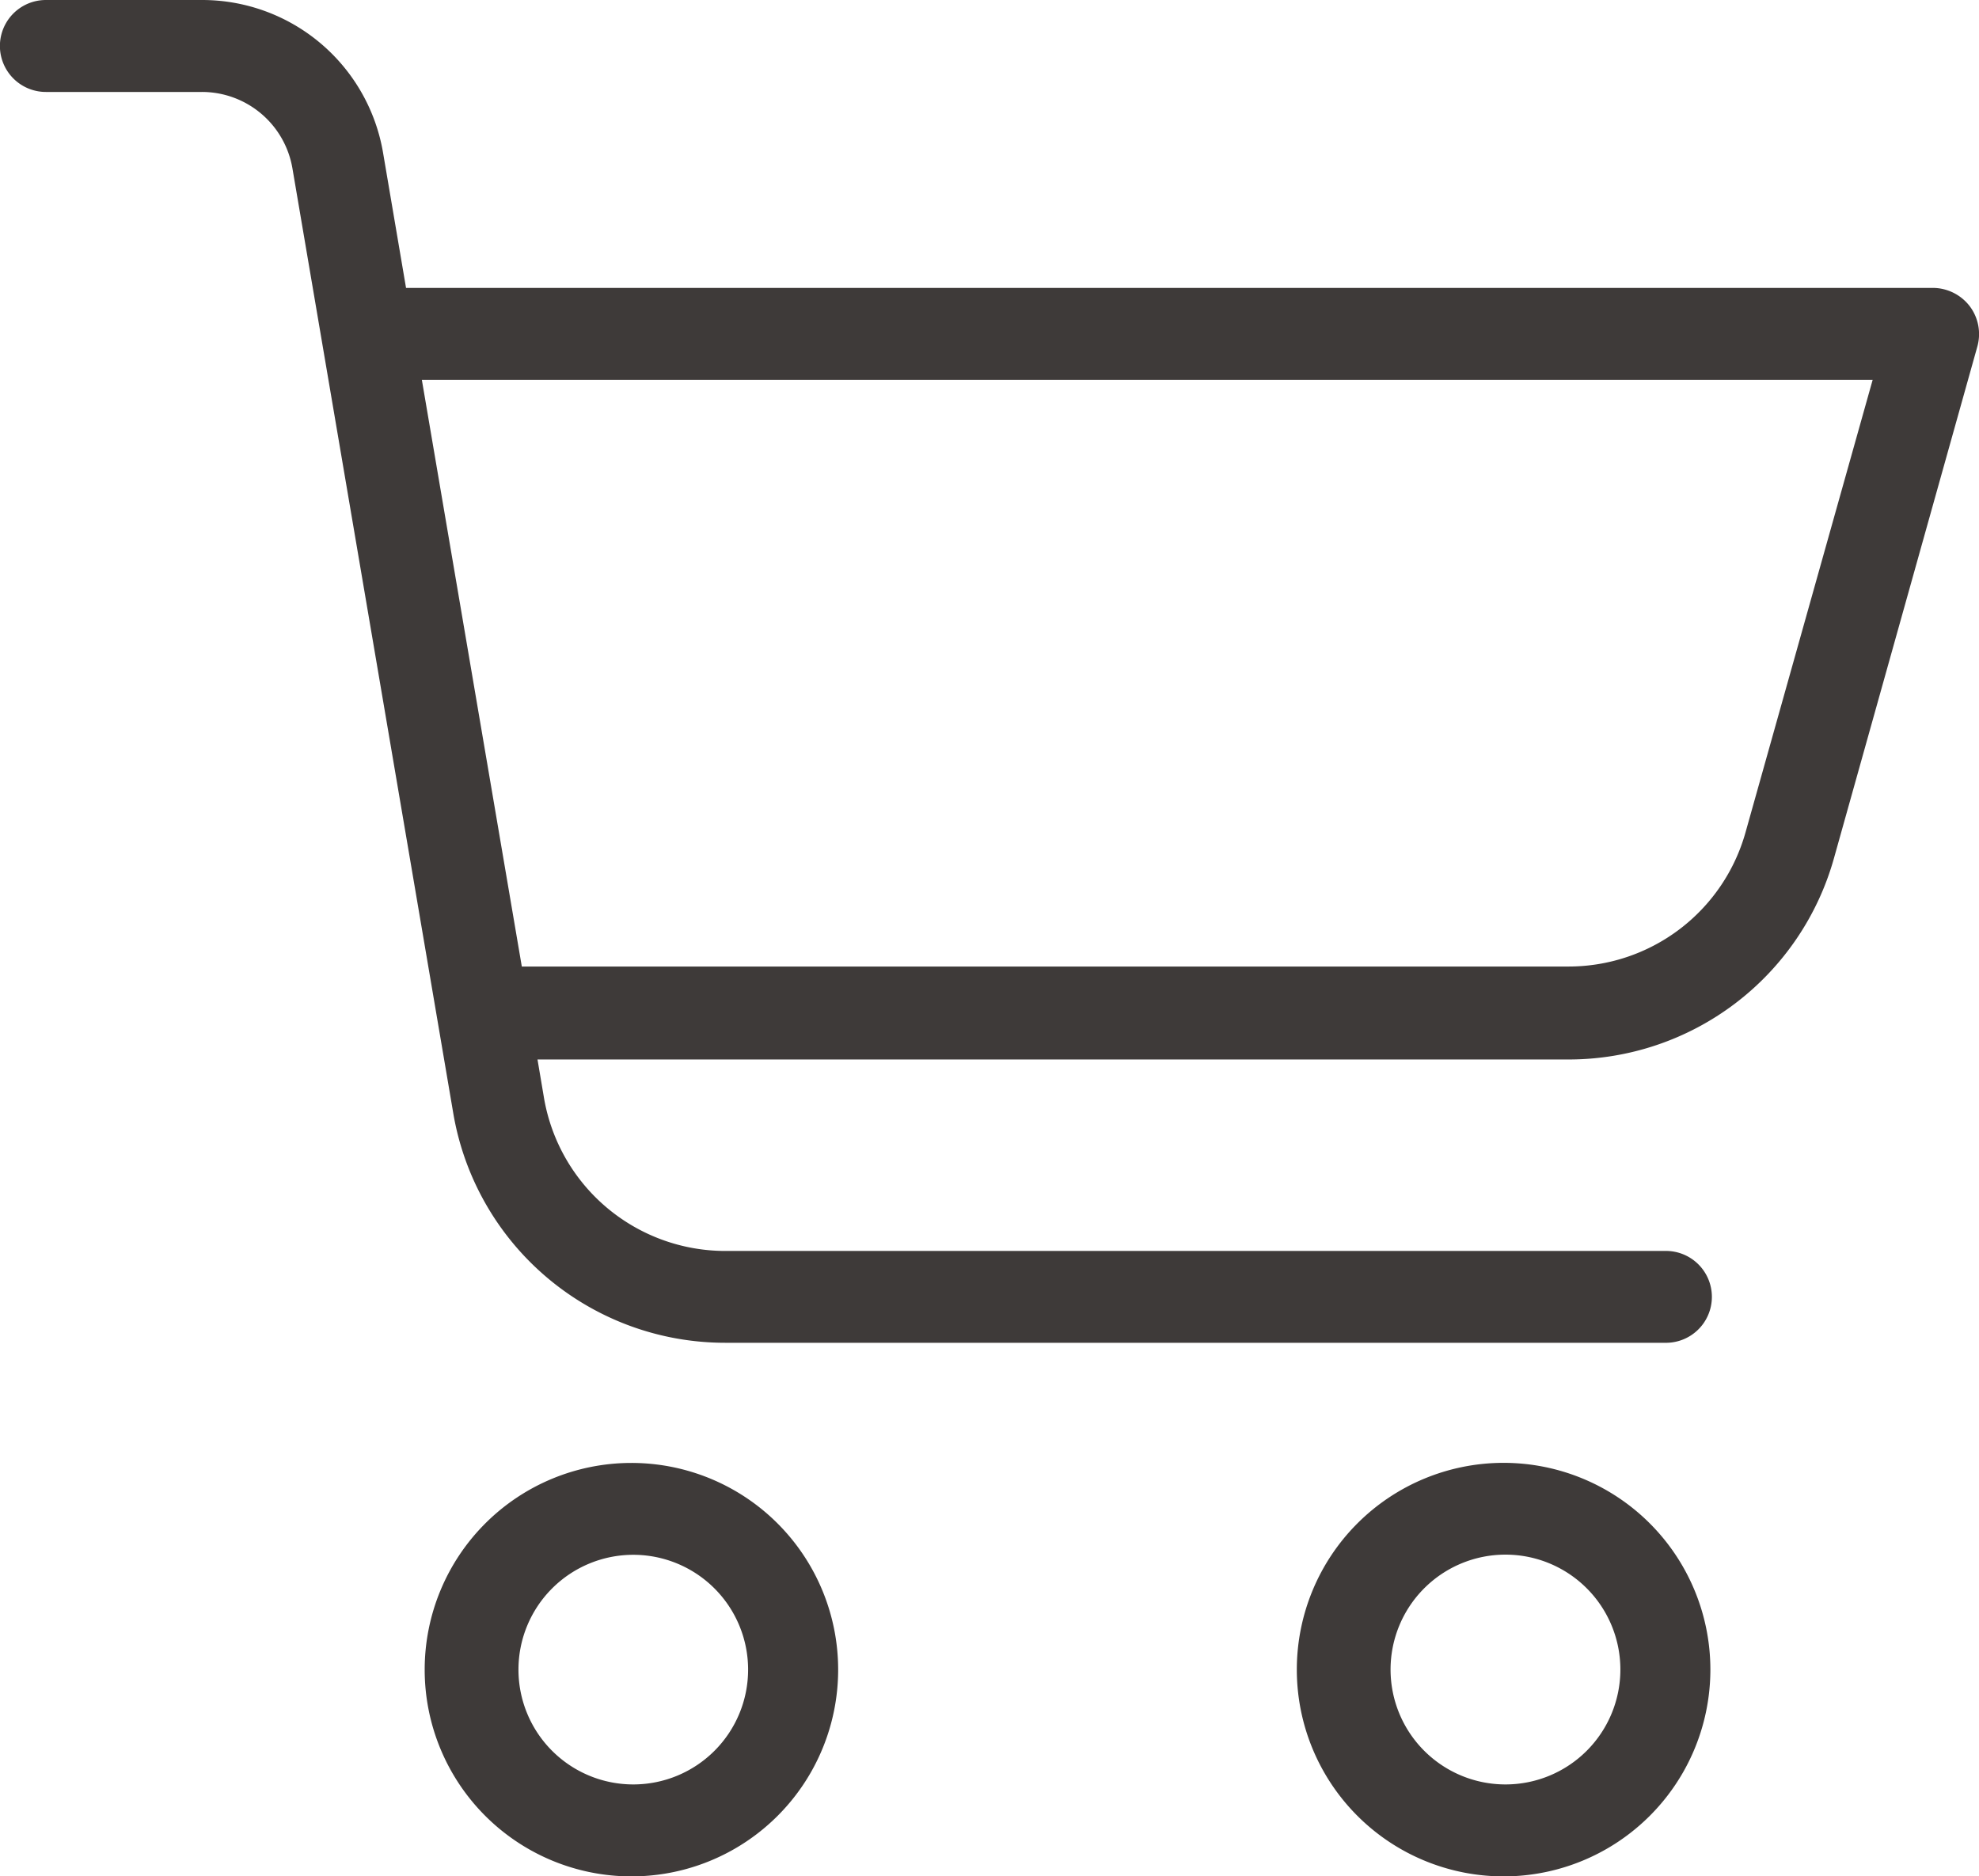 <svg height="43.178" viewBox="0 0 45.537 43.178" width="45.537" xmlns="http://www.w3.org/2000/svg"><path d="M19.286 38.418a4.757 4.757 0 1 0-4.757 4.76 4.756 4.756 0 0 0 4.757-4.76zm-7.356 0a2.642 2.642 0 1 1 2.642 2.644 2.642 2.642 0 0 1-2.642-2.644zm27.426 0a4.758 4.758 0 1 0-4.759 4.76 4.759 4.759 0 0 0 4.759-4.76zm-7.359 0a2.644 2.644 0 1 1 2.642 2.644 2.644 2.644 0 0 1-2.642-2.644zM45.322 7.044a1.074 1.074 0 0 0-.841-.419H9.343l-.528-3.106A4.222 4.222 0 0 0 4.645 0H1.056a1.058 1.058 0 0 0 0 2.116h3.589a2.113 2.113 0 0 1 2.084 1.759l3.7 21.737a6.344 6.344 0 0 0 6.253 5.287h21.619a1.057 1.057 0 1 0 0-2.113H16.685a4.235 4.235 0 0 1-4.165-3.506l-.152-.9h23.724a6.341 6.341 0 0 0 6.107-4.629l3.3-11.777a1.065 1.065 0 0 0-.177-.93zm-5.158 12.112a4.229 4.229 0 0 1-4.072 3.085H12.007l-2.3-13.5H43.09z" fill="#3e3a39"/></svg>